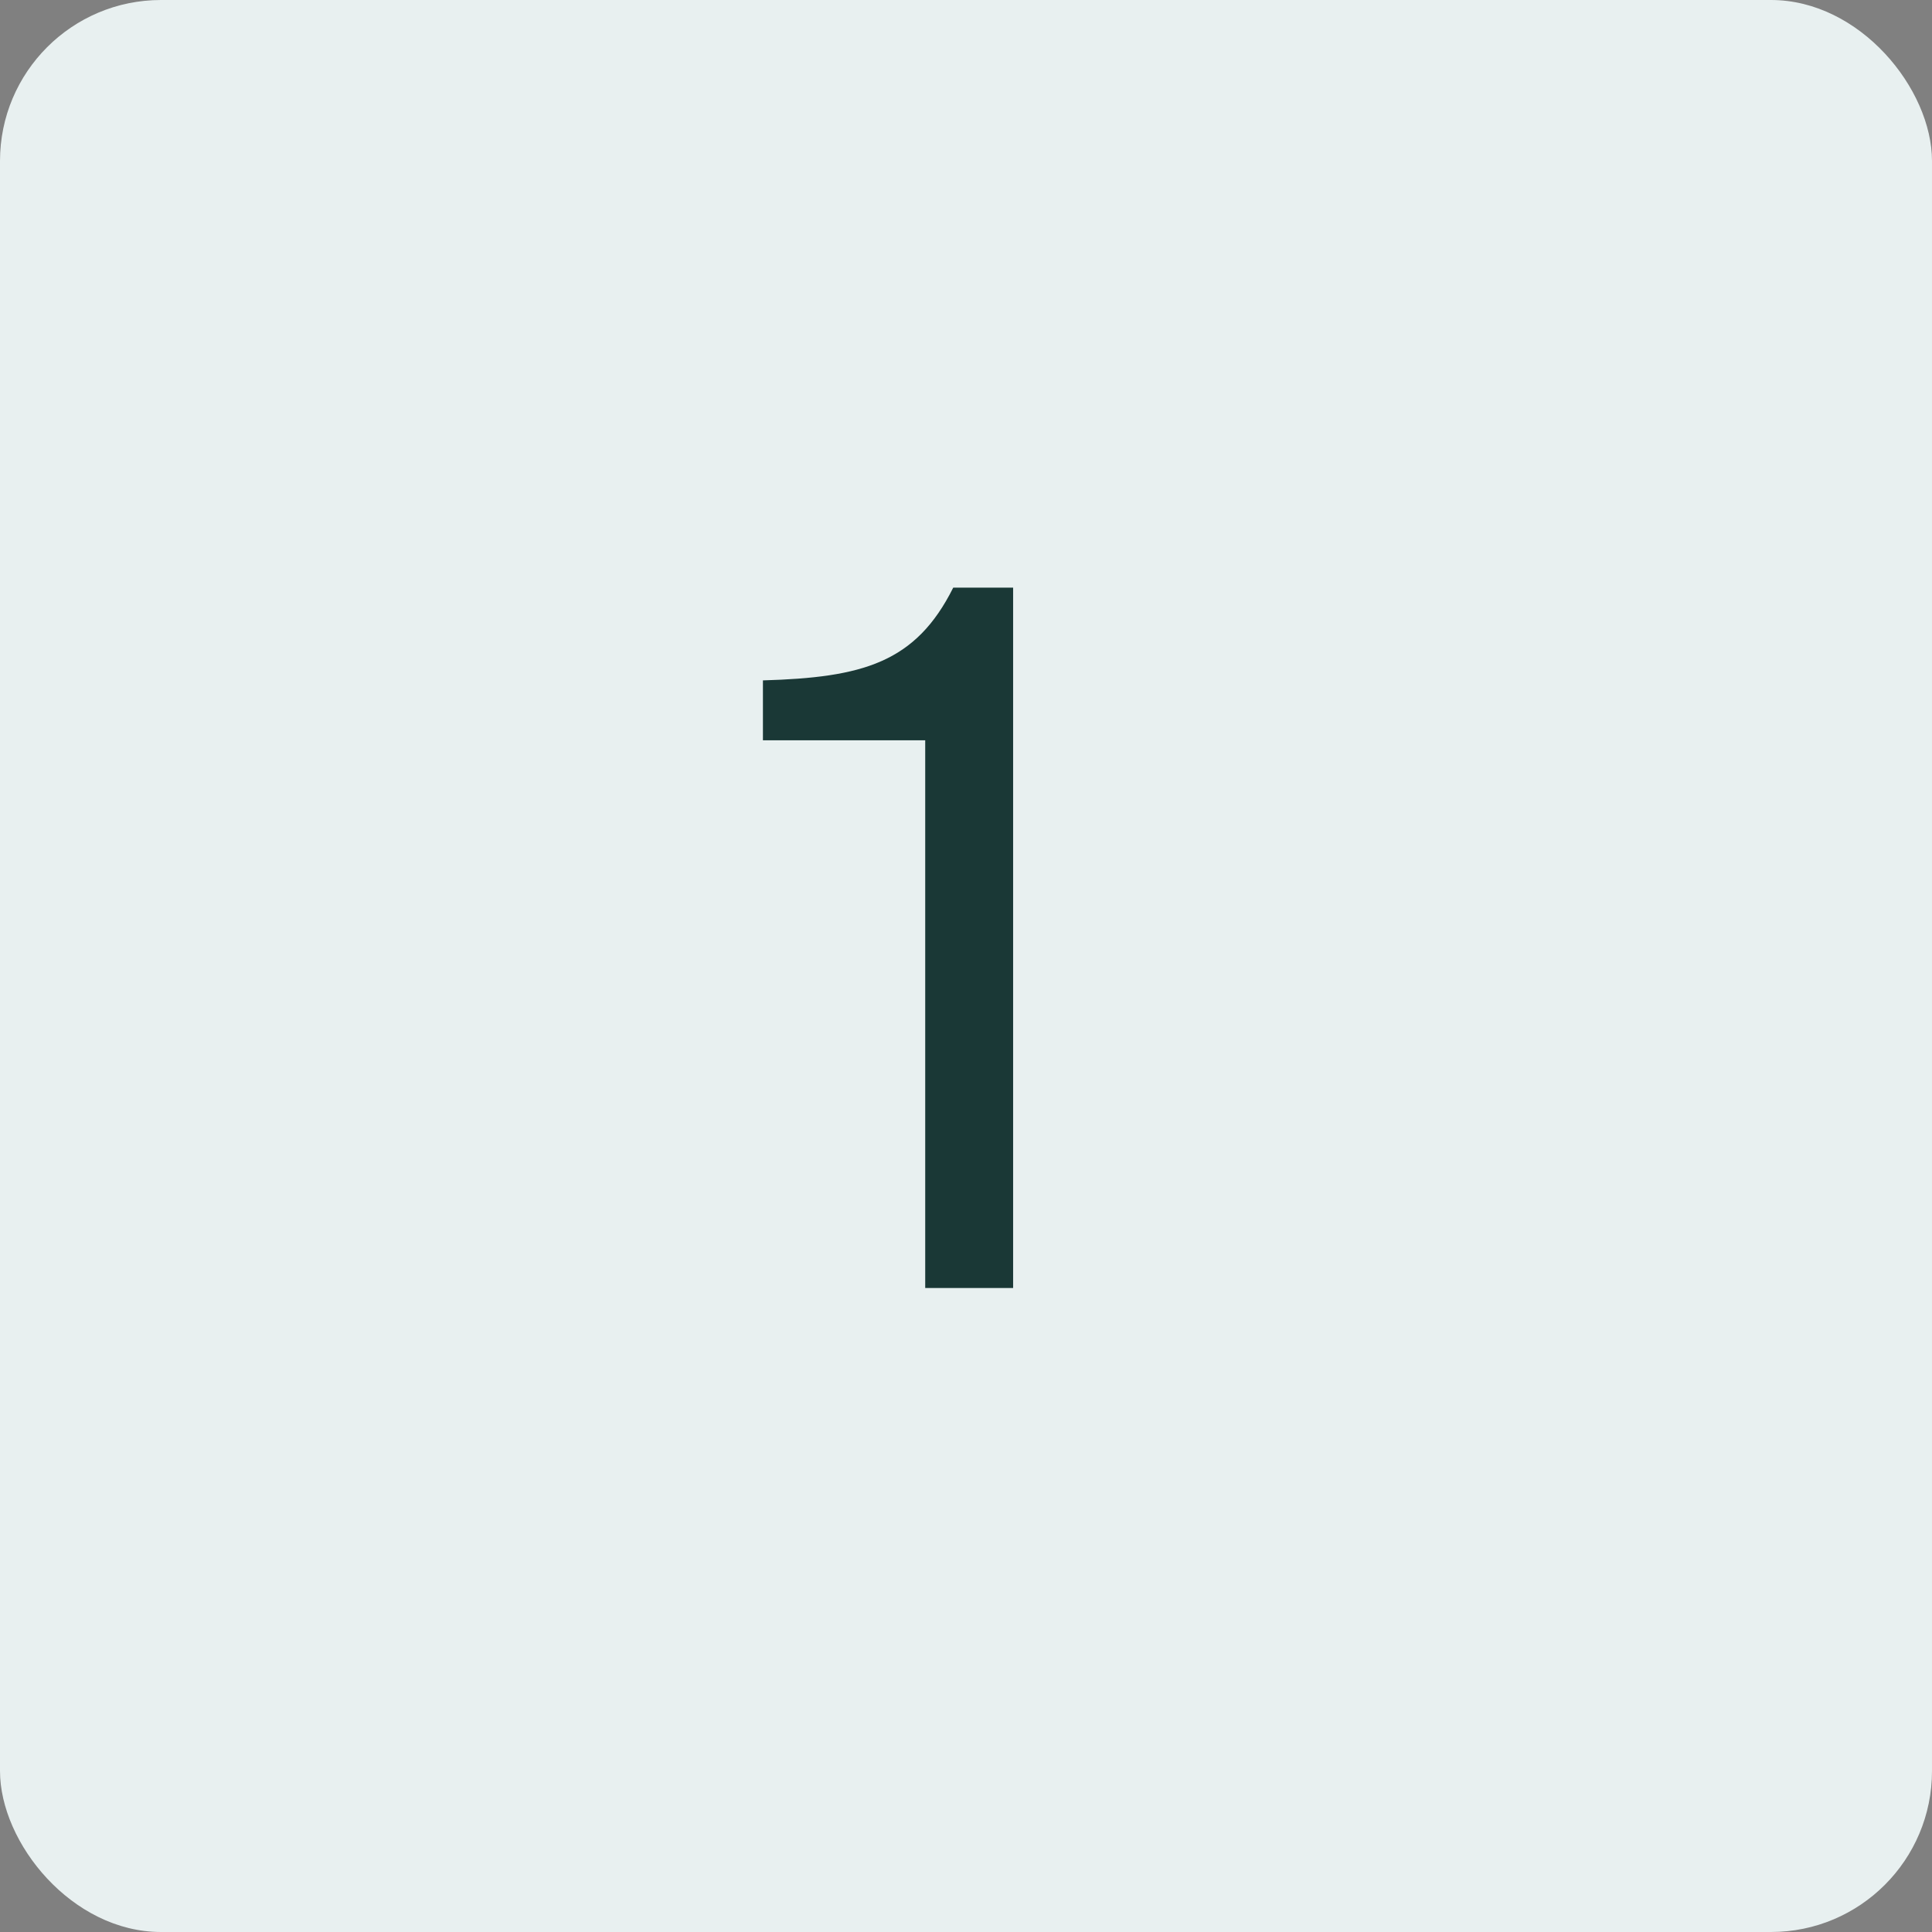 <?xml version="1.0" encoding="UTF-8"?> <svg xmlns="http://www.w3.org/2000/svg" width="36" height="36" viewBox="0 0 36 36" fill="none"><rect x="0" y="0" width="36" height="36" fill="#808080" stroke="none"/><rect width="36" height="36" rx="3" fill="#E8F0F0"></rect><path d="M18.878 24H17.24V13.794H14.216V12.678C16.07 12.624 17.06 12.354 17.762 10.95H18.878V24Z" fill="#1A3836"></path></svg> 